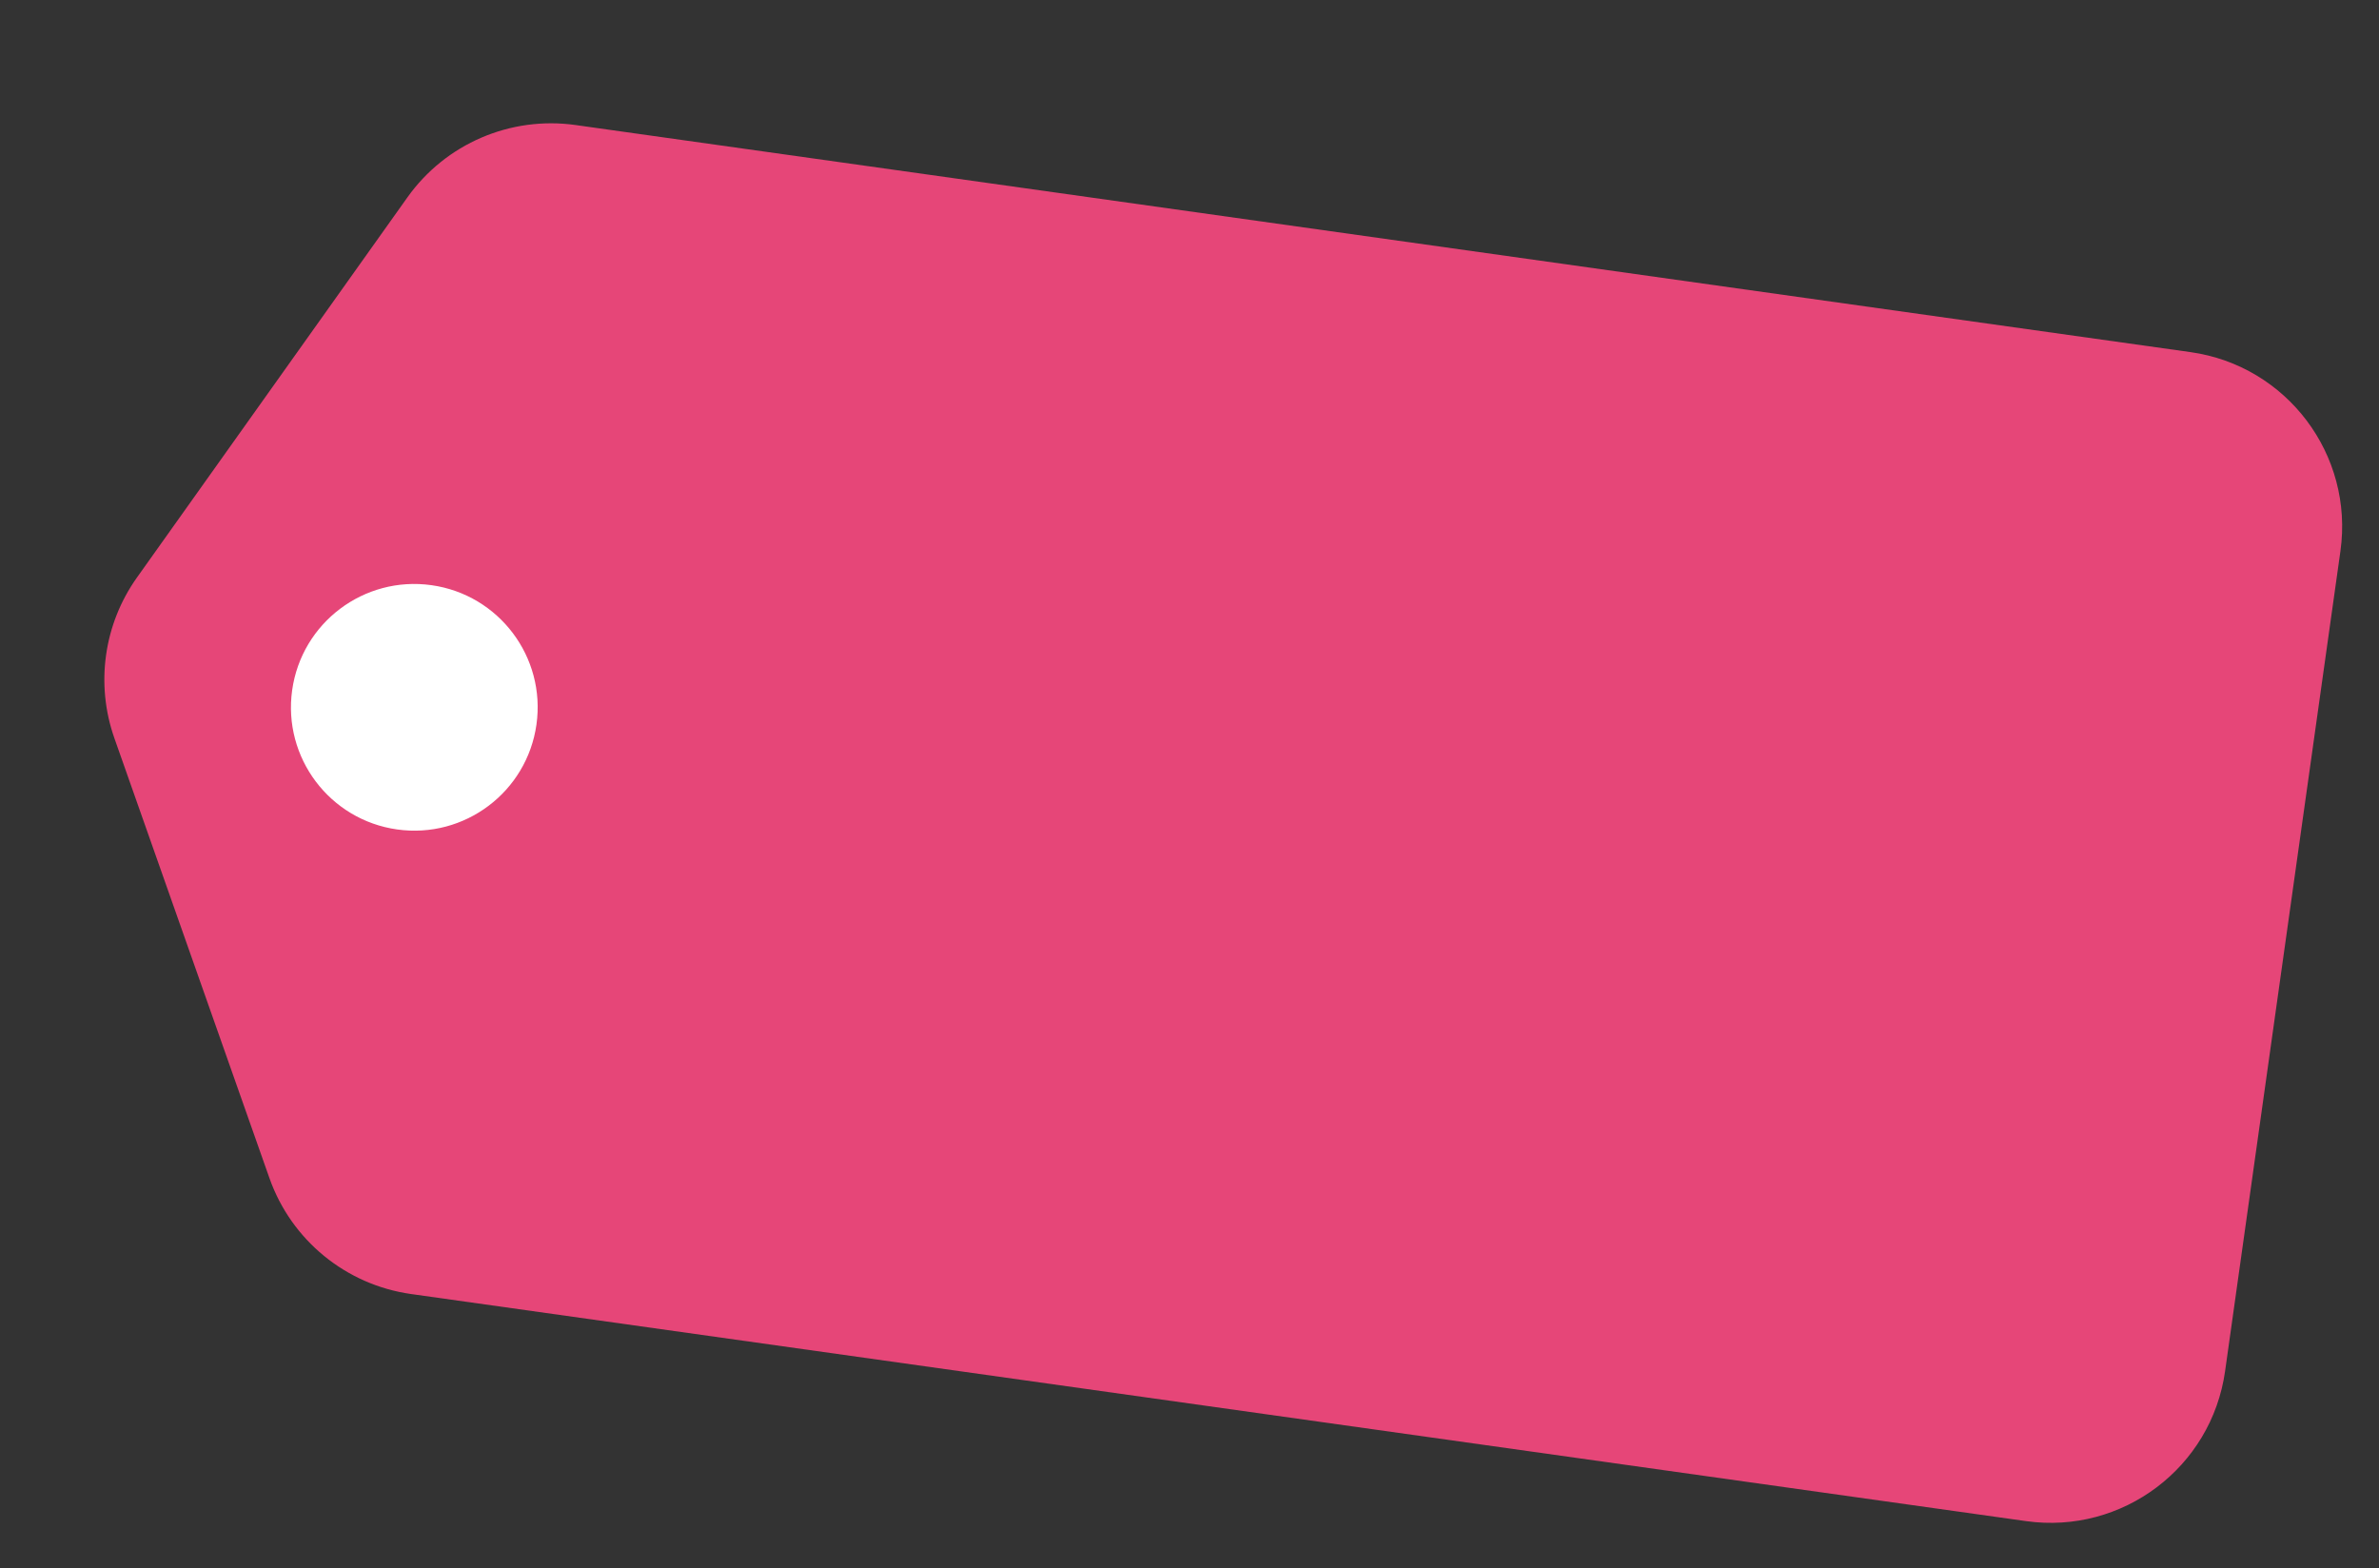 <svg width="135" height="89" viewBox="0 0 135 89" fill="none" xmlns="http://www.w3.org/2000/svg">
<rect x="0" y="0" width="135" height="89" fill="#333333" stroke="none"/>
<path d="M23.119 11.202C25.283 8.16 28.962 6.576 32.66 7.096L124.301 19.984C129.77 20.753 133.58 25.811 132.811 31.279L126.266 77.822C125.496 83.29 120.439 87.1 114.97 86.331L23.329 73.443C19.632 72.923 16.532 70.386 15.29 66.865L6.491 41.896C5.409 38.828 5.888 35.426 7.773 32.775L23.119 11.202Z" fill="#E64678"/>
<circle cx="23.511" cy="40.144" r="7" transform="rotate(8.005 23.511 40.144)" fill="white"/>
</svg>
